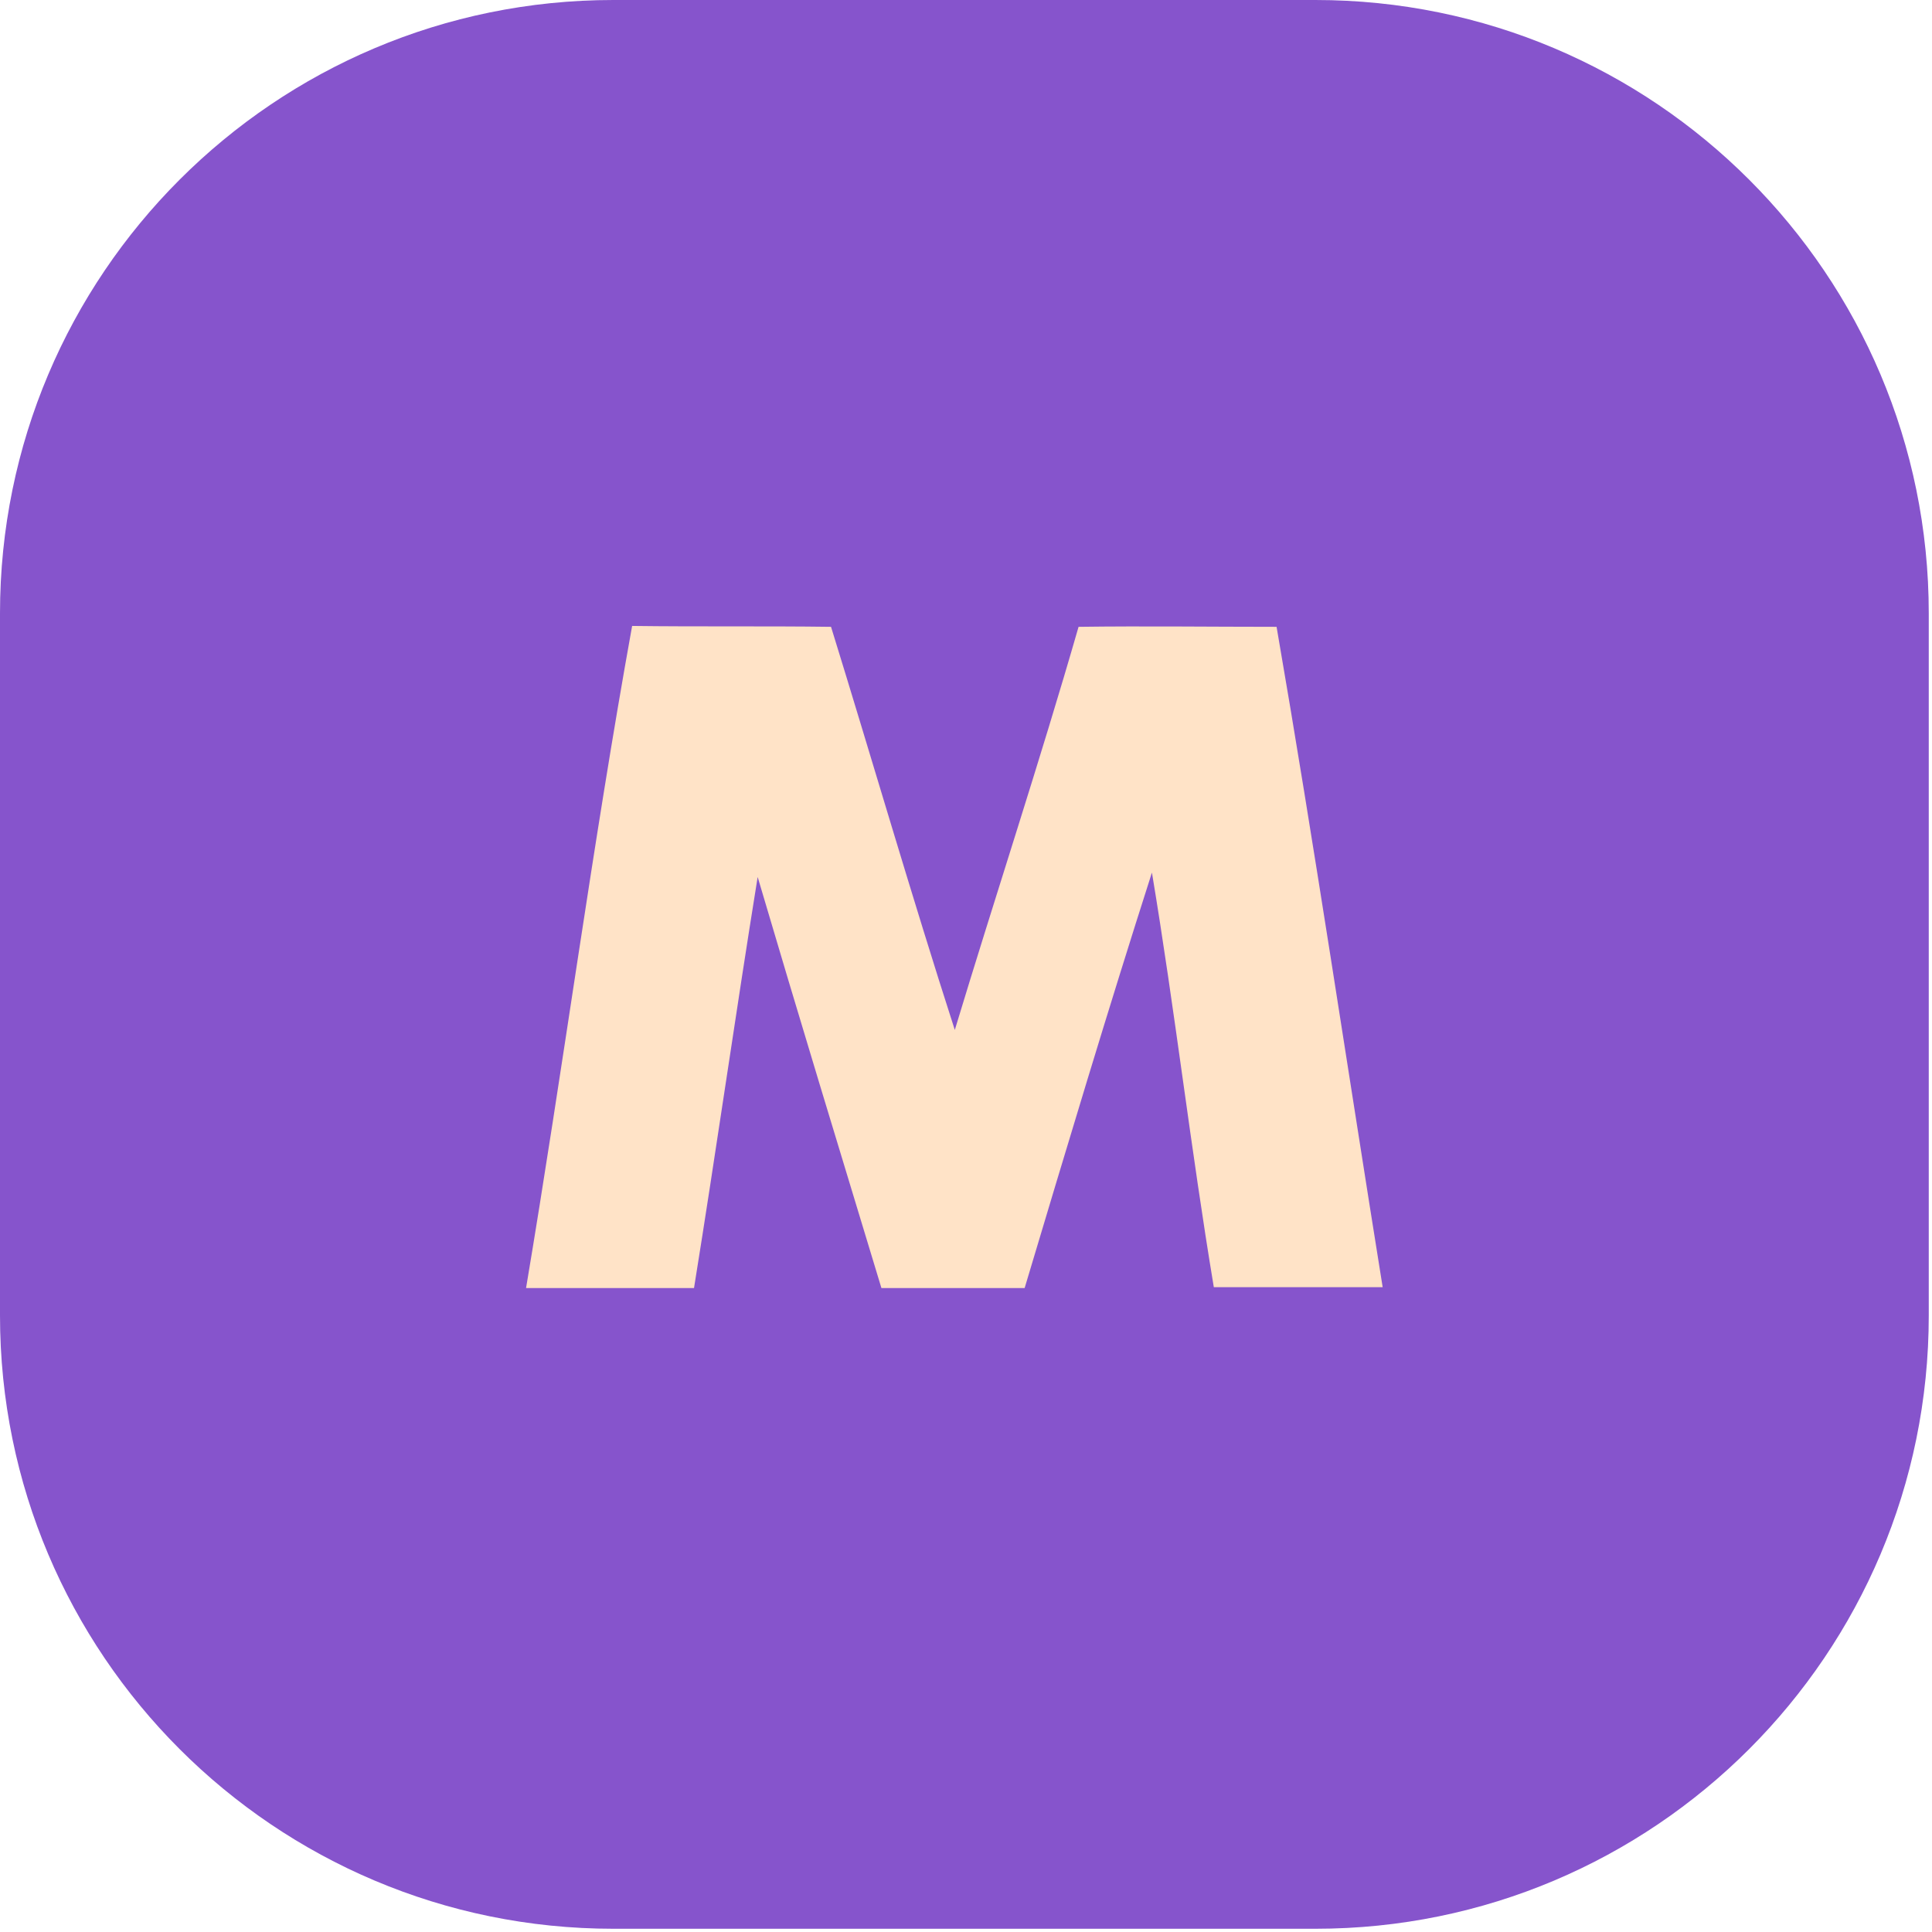 <?xml version="1.0" encoding="UTF-8"?> <svg xmlns="http://www.w3.org/2000/svg" width="126" height="126" viewBox="0 0 126 126" fill="none"><path d="M85.789 0H40C17.909 0 0 17.909 0 40V85.789C0 107.88 17.909 125.789 40 125.789H85.789C107.88 125.789 125.789 107.88 125.789 85.789V40C125.789 17.909 107.88 0 85.789 0Z" fill="#8654CC"></path><path fill-rule="evenodd" clip-rule="evenodd" d="M59.963 6H65.556C79.277 6.922 92.768 12.63 102.396 22.604C112.485 32.347 118.308 46.069 119 59.963V65.556C118.078 79.277 112.37 92.768 102.454 102.338C92.595 112.543 78.585 118.423 64.46 118.942H59.444C45.608 118.02 31.944 112.197 22.316 102.05C12.572 92.537 6.98 79.277 6 65.786V59.963C6.749 42.956 15.513 26.582 29.349 16.724C38.228 10.209 49.067 6.634 59.963 6Z" fill="#8654CC"></path><path fill-rule="evenodd" clip-rule="evenodd" d="M41.226 40.822C45.55 40.88 49.874 40.822 54.198 40.88C56.908 49.643 59.444 58.406 62.27 67.17C64.921 58.406 67.804 49.701 70.341 40.88C74.665 40.822 78.931 40.88 83.255 40.88C85.734 55.235 87.867 69.591 90.174 83.947C86.541 83.947 82.852 83.947 79.162 83.947C77.663 74.953 76.625 65.901 75.126 56.907C72.243 65.901 69.534 74.953 66.824 84.004C63.711 84.004 60.597 84.004 57.484 84.004C54.775 75.068 52.065 66.189 49.413 57.196C47.971 66.132 46.703 75.068 45.262 84.004C41.63 84.004 37.94 84.004 34.308 84.004C36.729 69.591 38.632 55.178 41.226 40.822Z" fill="#FFE3C7"></path></svg> 